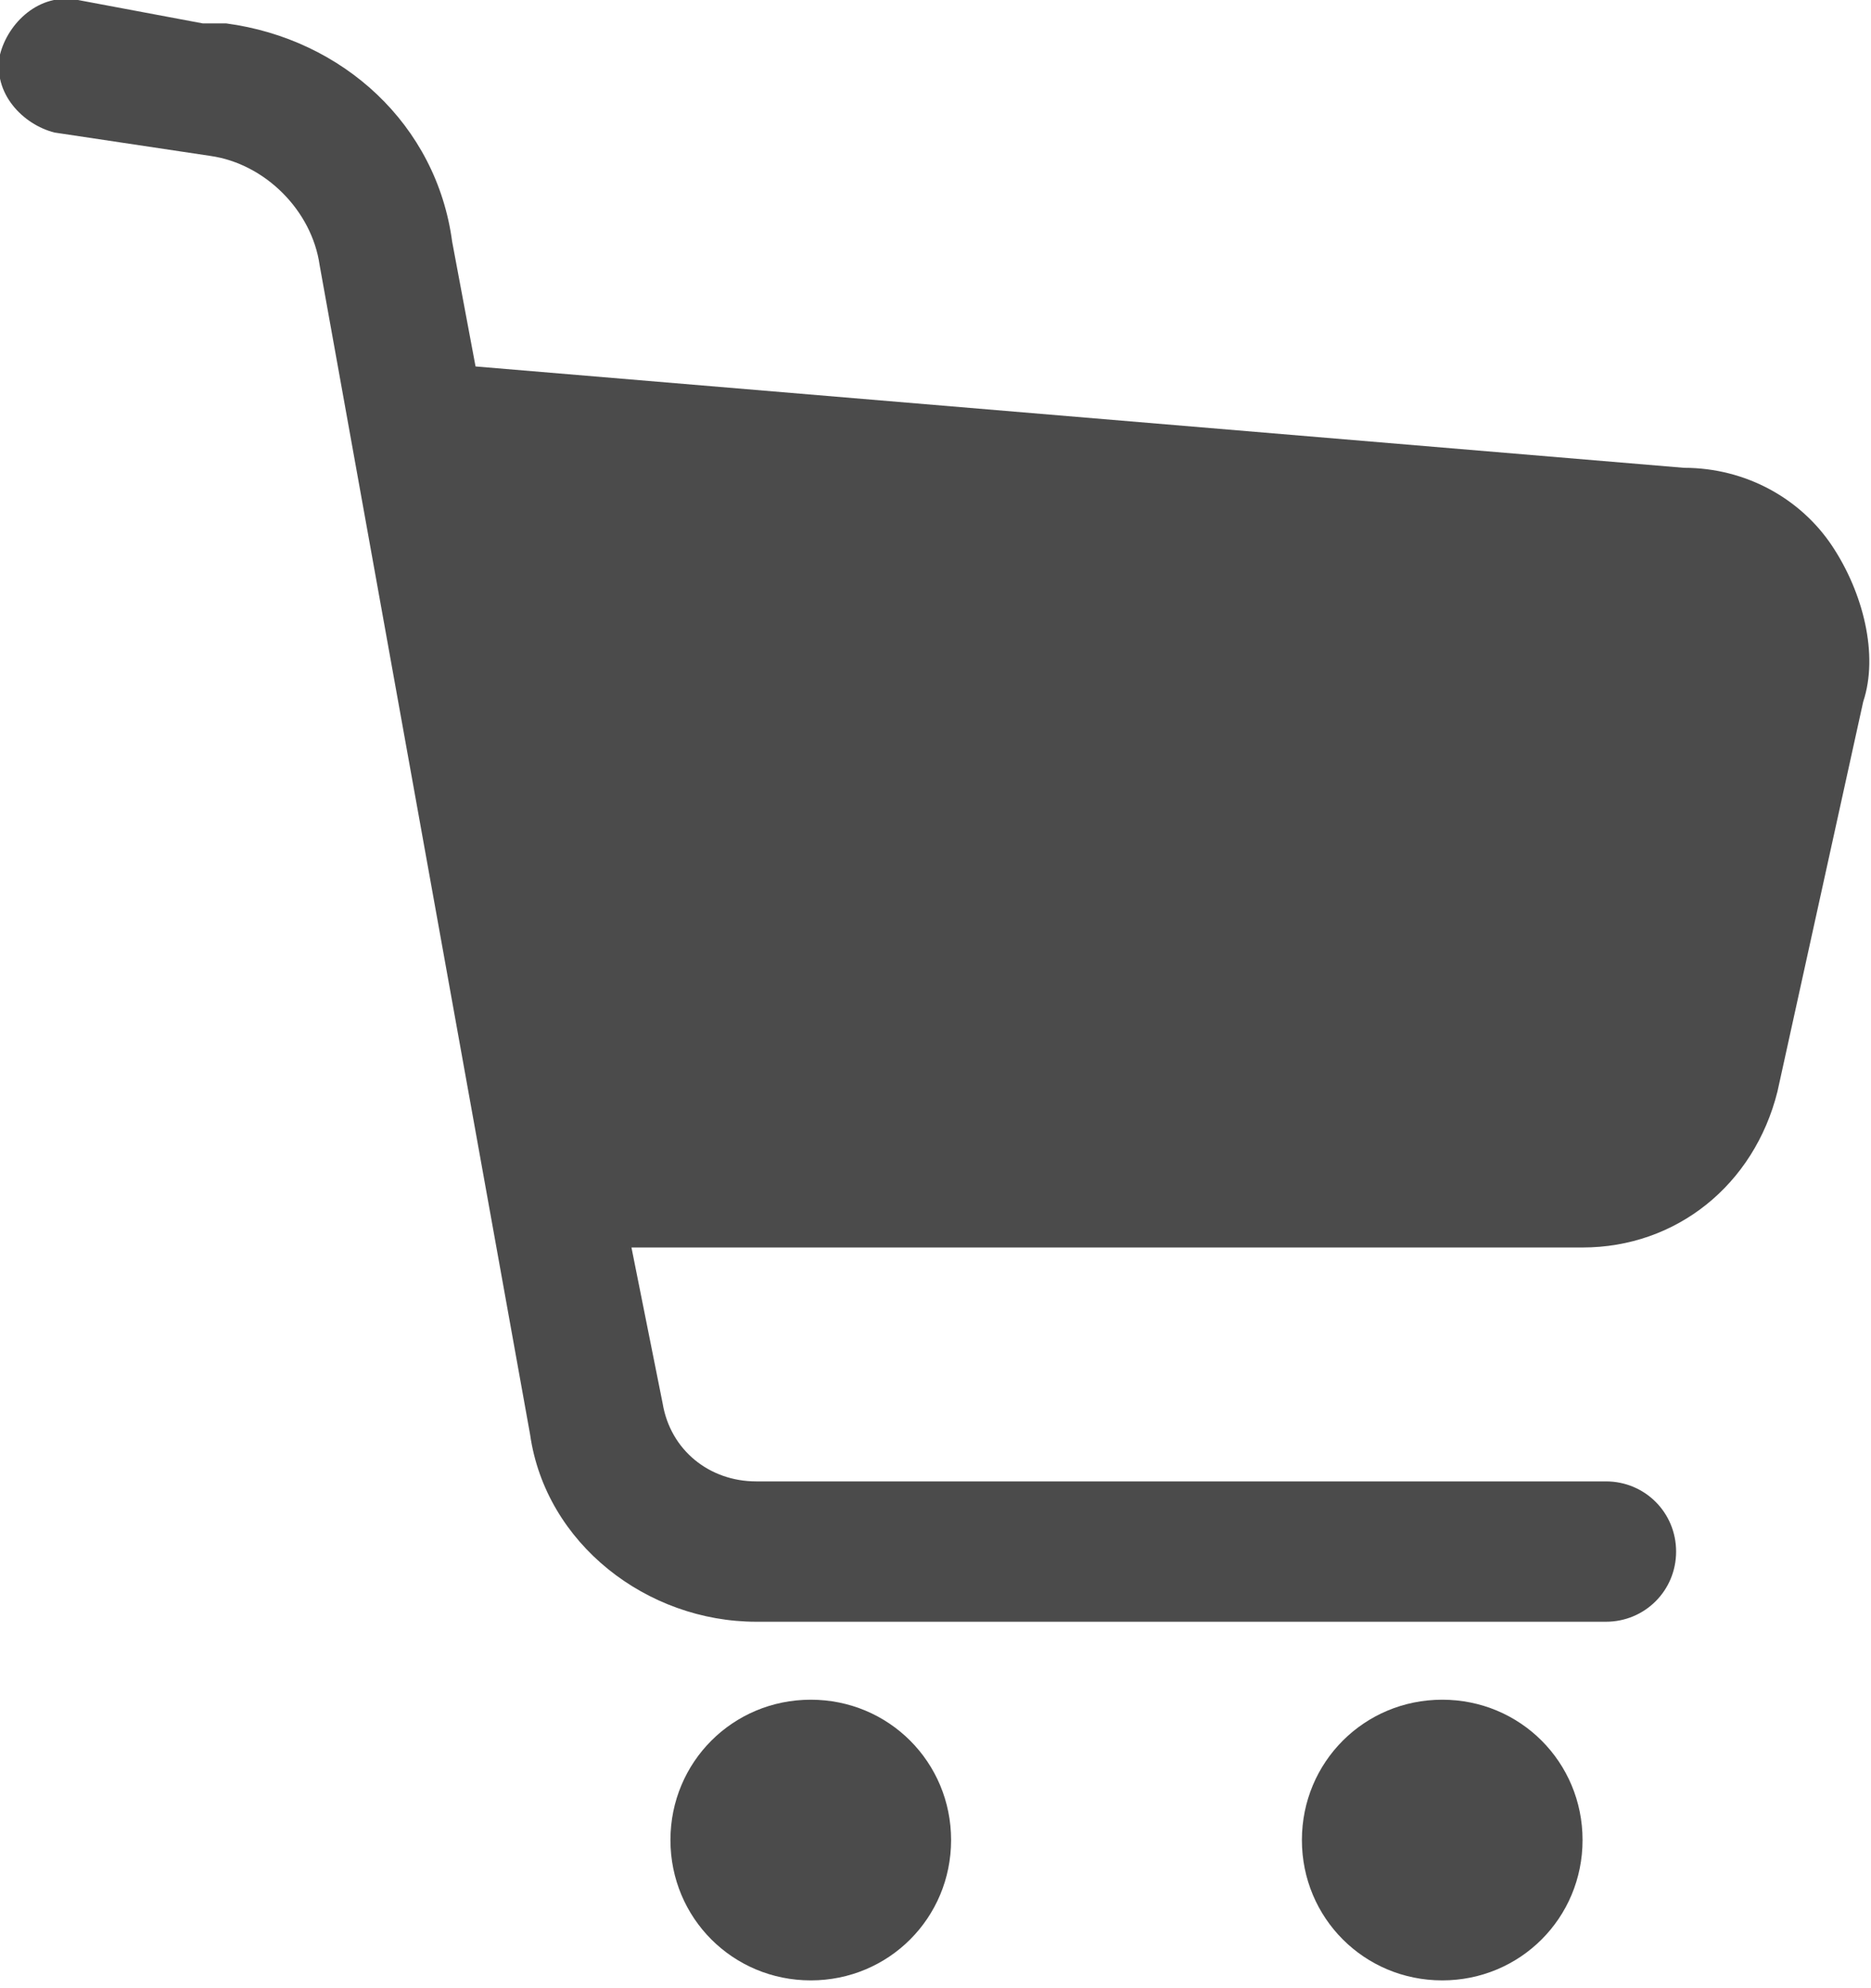 <?xml version="1.0" encoding="utf-8"?>
<!-- Generator: Adobe Illustrator 26.3.1, SVG Export Plug-In . SVG Version: 6.00 Build 0)  -->
<svg version="1.1" id="_x32_" xmlns="http://www.w3.org/2000/svg" xmlns:xlink="http://www.w3.org/1999/xlink" x="0px" y="0px"
	 width="24px" height="25.5px" viewBox="0 0 24 25.5" style="enable-background:new 0 0 24 25.5;" xml:space="preserve">
<style type="text/css">
	.st0{fill:#4B4B4B;}
</style>
<g>
	<path class="st0" d="M23.5,7c-0.4-0.6-1.1-1-1.9-1L6.1,4.7L5.8,3.1C5.6,1.6,4.4,0.5,2.9,0.3l-0.3,0L1,0C0.5-0.1,0.1,0.3,0,0.7
		c-0.1,0.5,0.3,0.9,0.7,1v0l2,0.3l0,0C3.4,2.1,4,2.7,4.1,3.4l2.7,15c0.2,1.4,1.5,2.4,2.9,2.4h10.9c0.5,0,0.9-0.4,0.9-0.9
		c0-0.5-0.4-0.9-0.9-0.9H9.7c-0.6,0-1.1-0.4-1.2-1L8.1,16h12.2c1.2,0,2.2-0.8,2.5-2l1.1-5C24.1,8.4,23.9,7.6,23.5,7z"/>
	<path class="st0" d="M10.4,21.8c-1,0-1.8,0.8-1.8,1.8c0,1,0.8,1.8,1.8,1.8c1,0,1.8-0.8,1.8-1.8C12.2,22.6,11.4,21.8,10.4,21.8z"/>
	<path class="st0" d="M18.5,21.8c-1,0-1.8,0.8-1.8,1.8c0,1,0.8,1.8,1.8,1.8c1,0,1.8-0.8,1.8-1.8S19.5,21.8,18.5,21.8z"/>
</g>
</svg>
